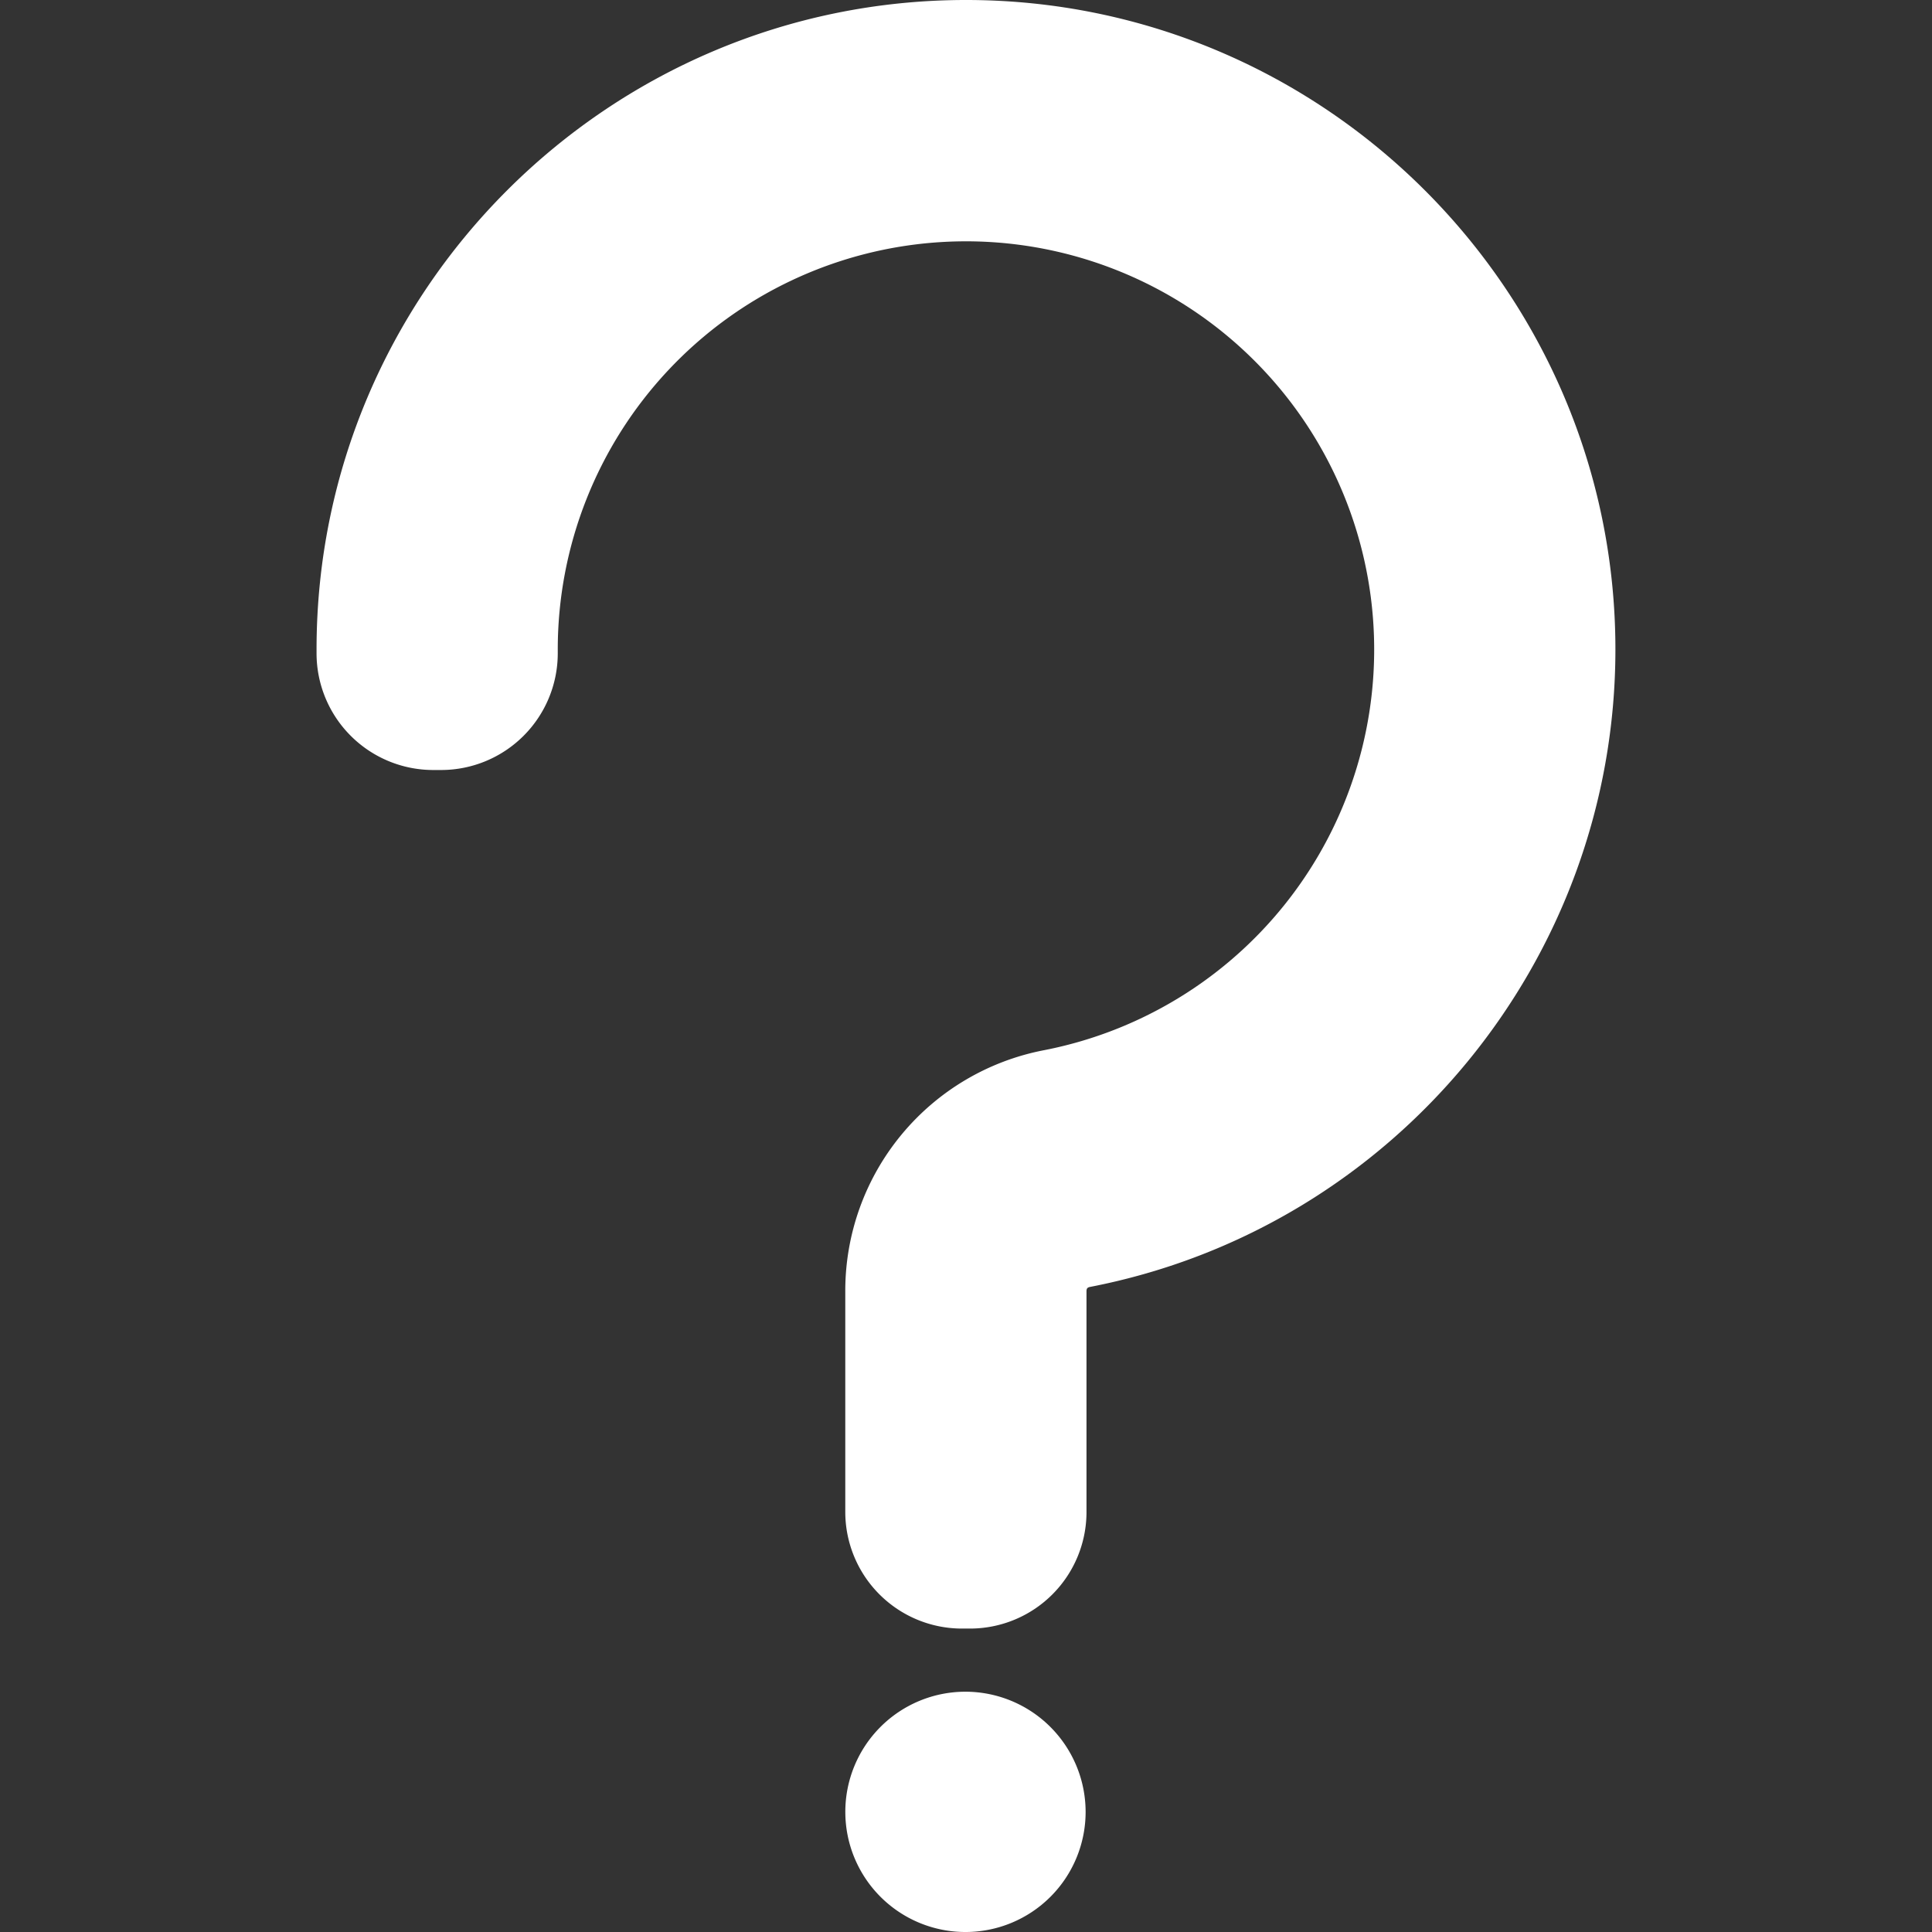 <svg xmlns="http://www.w3.org/2000/svg" version="1.1" xmlns:xlink="http://www.w3.org/1999/xlink" width="512" height="512" x="0" y="0" viewBox="0 0 512 512" style="enable-background:new 0 0 512 512" xml:space="preserve" class=""><rect x="0" y="0" width="512" height="512" fill="#333333" stroke="none"/><g><path fill-rule="evenodd" d="M83.89 173.178a30.937 30.937 0 0 0 30.9 30.883h2.123a30.937 30.937 0 0 0 30.9-30.883V172.1a108.179 108.179 0 1 1 128.94 106.2 64.934 64.934 0 0 0-52.745 63.9v58.511a30.93 30.93 0 0 0 30.9 30.877h2.17a30.889 30.889 0 0 0 30.854-30.877V342.2c0-.721.236-1.023.944-1.151C369.552 325.412 428.1 254.357 428.1 172.1 428.1 77.2 350.869 0 256 0S83.89 77.2 83.89 172.1v1.076zM255.853 448.32a31.841 31.841 0 1 0 31.847 31.84 31.883 31.883 0 0 0-31.847-31.84z" fill="#ffffff" opacity="1" data-original="#000000" class=""></path></g></svg>